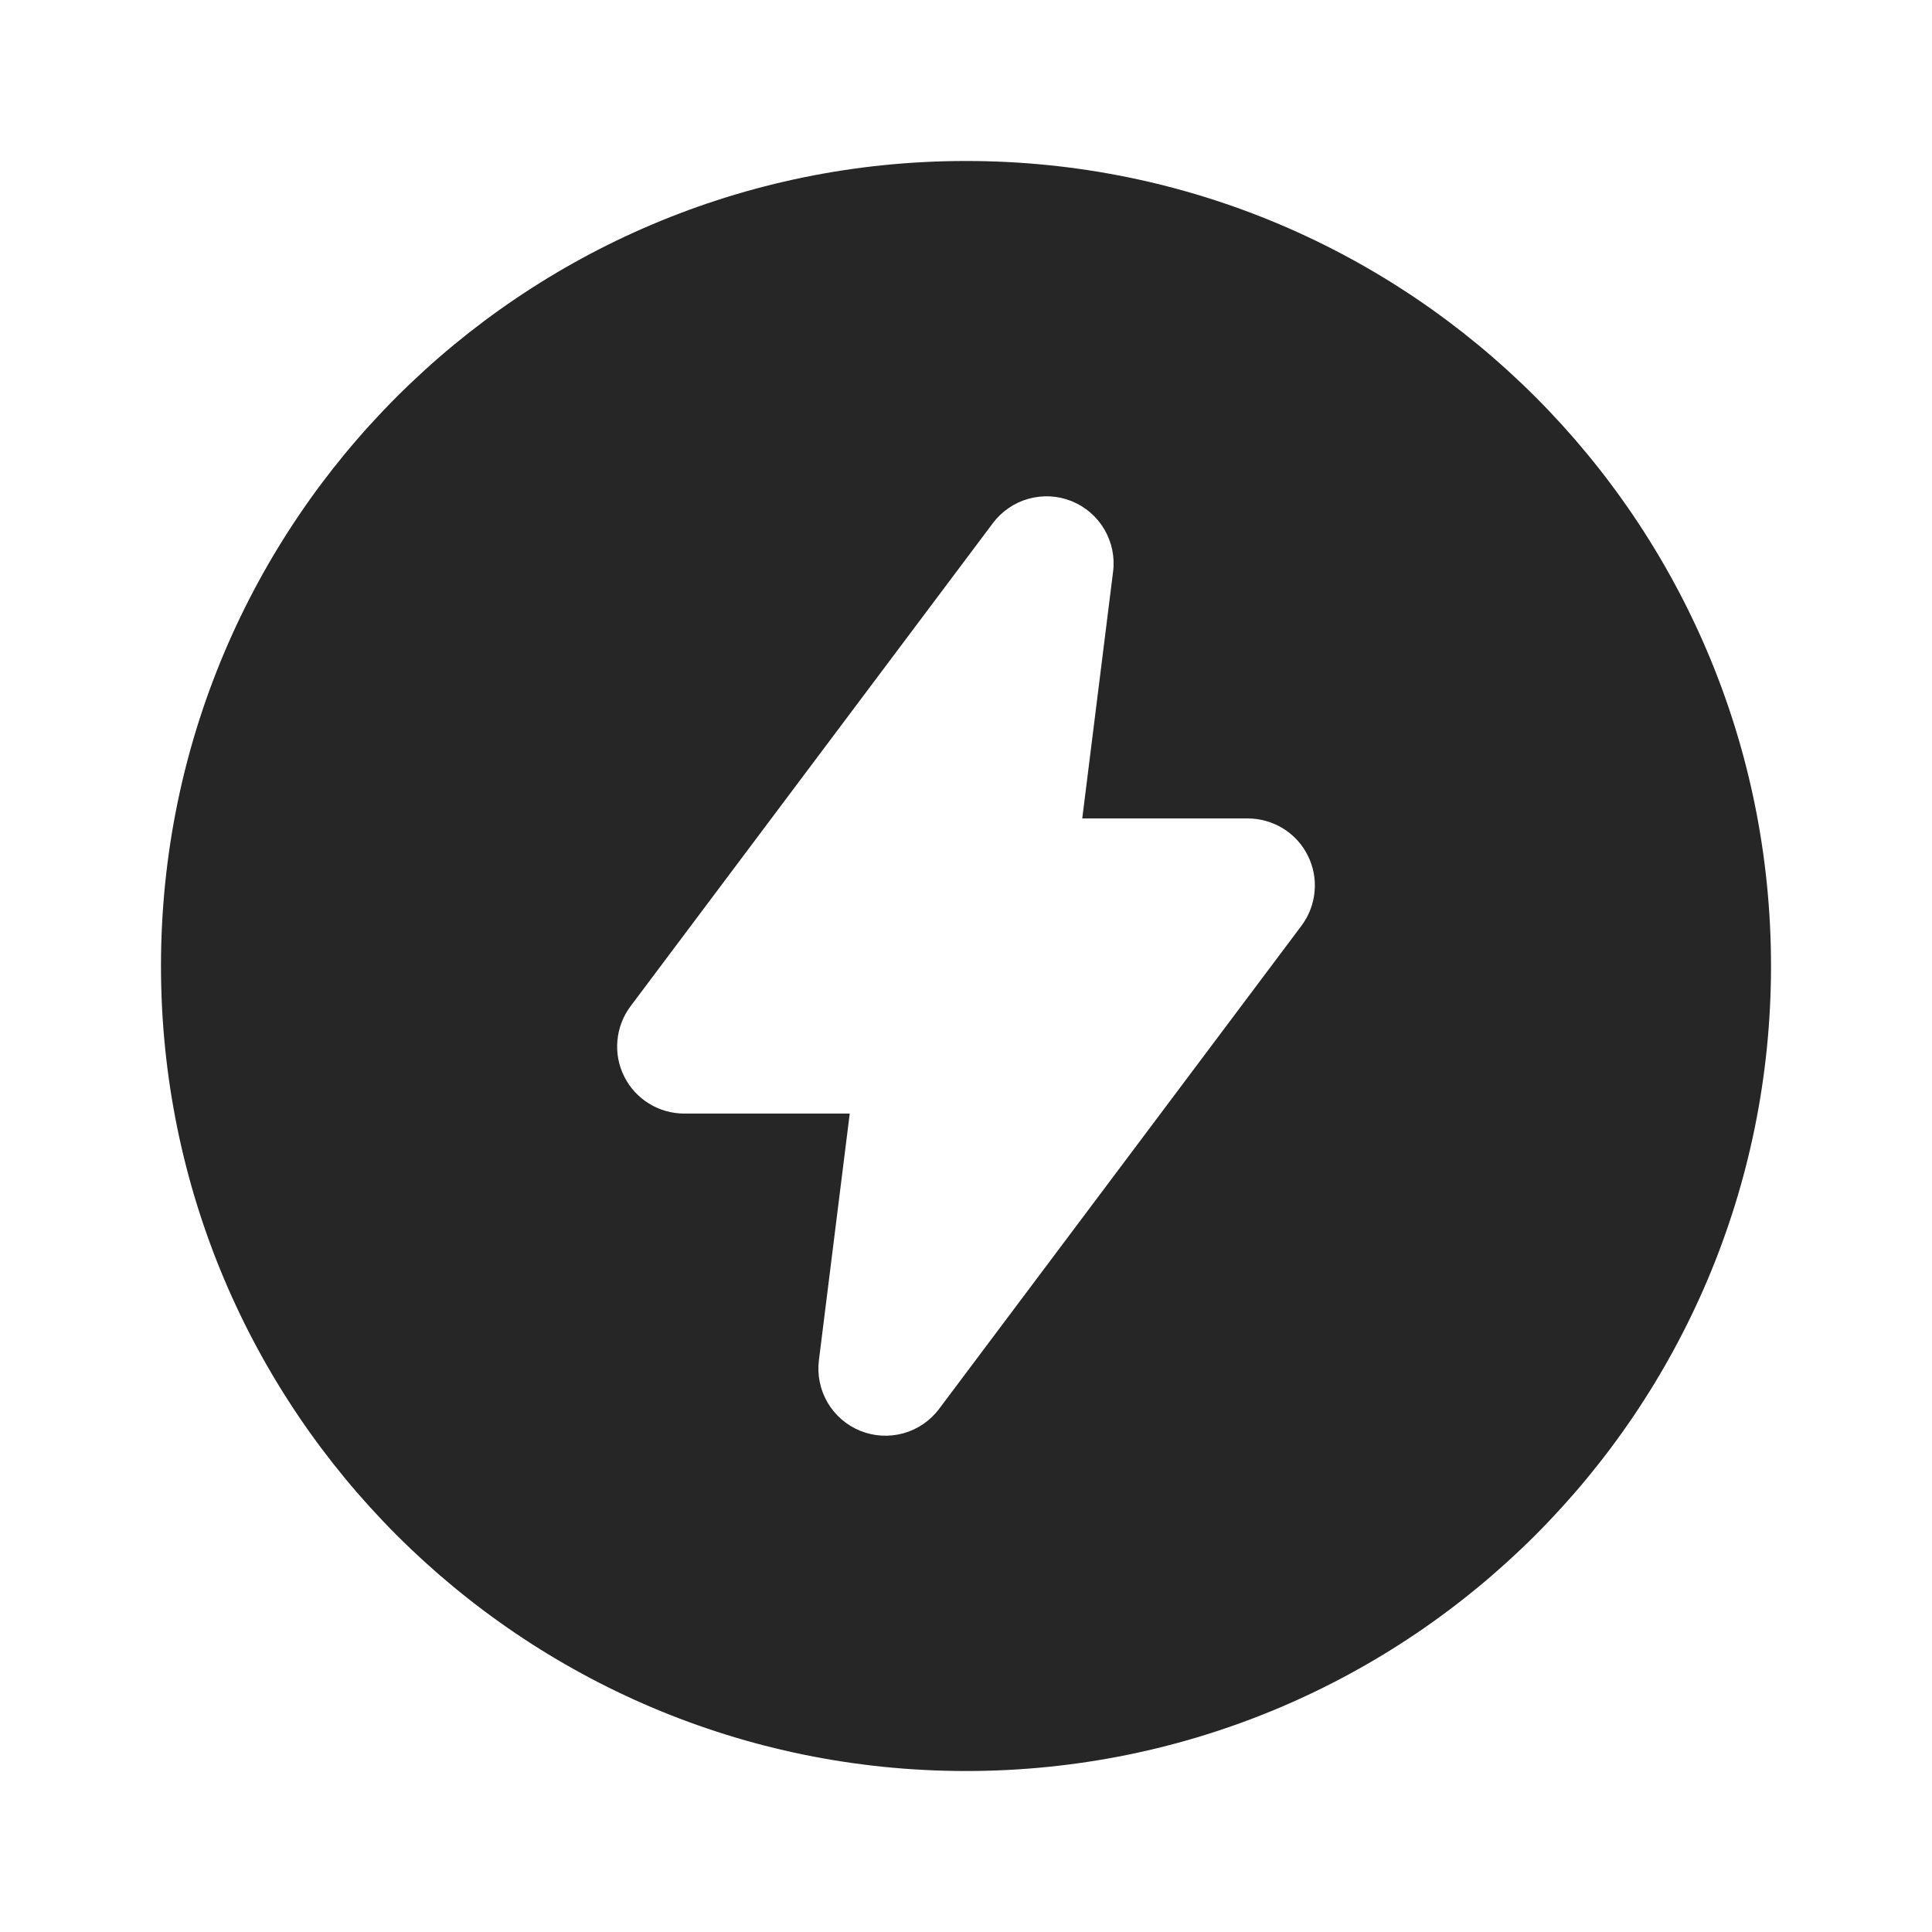 <?xml version="1.0" encoding="UTF-8"?> <svg xmlns="http://www.w3.org/2000/svg" width="40" height="40" viewBox="0 0 40 40" fill="none"><g clip-path="url(#clip0_23_43)"><path d="M20 3.333C29.205 3.333 36.667 10.795 36.667 20C36.667 29.205 29.205 36.667 20 36.667C10.795 36.667 3.333 29.205 3.333 20C3.333 10.795 10.795 3.333 20 3.333ZM20.555 10.833L13.055 20.833C12.9 21.04 12.806 21.285 12.783 21.542C12.759 21.799 12.808 22.057 12.924 22.288C13.039 22.519 13.217 22.713 13.436 22.848C13.656 22.984 13.909 23.055 14.167 23.055H17.593L16.955 28.16C16.916 28.464 16.979 28.773 17.134 29.038C17.289 29.303 17.527 29.509 17.812 29.624C18.096 29.739 18.411 29.756 18.706 29.674C19.002 29.591 19.262 29.413 19.445 29.167L26.945 19.167C27.1 18.96 27.194 18.715 27.217 18.458C27.241 18.201 27.192 17.943 27.076 17.712C26.961 17.481 26.783 17.287 26.564 17.152C26.344 17.017 26.091 16.945 25.833 16.945H22.407L23.045 11.838C23.084 11.534 23.02 11.226 22.865 10.961C22.71 10.697 22.472 10.491 22.187 10.376C21.903 10.261 21.589 10.244 21.293 10.327C20.998 10.409 20.738 10.588 20.555 10.833Z" fill="#262626"></path></g><defs><clipPath id="clip0_23_43"><rect width="40" height="40" fill="white"></rect></clipPath></defs></svg> 